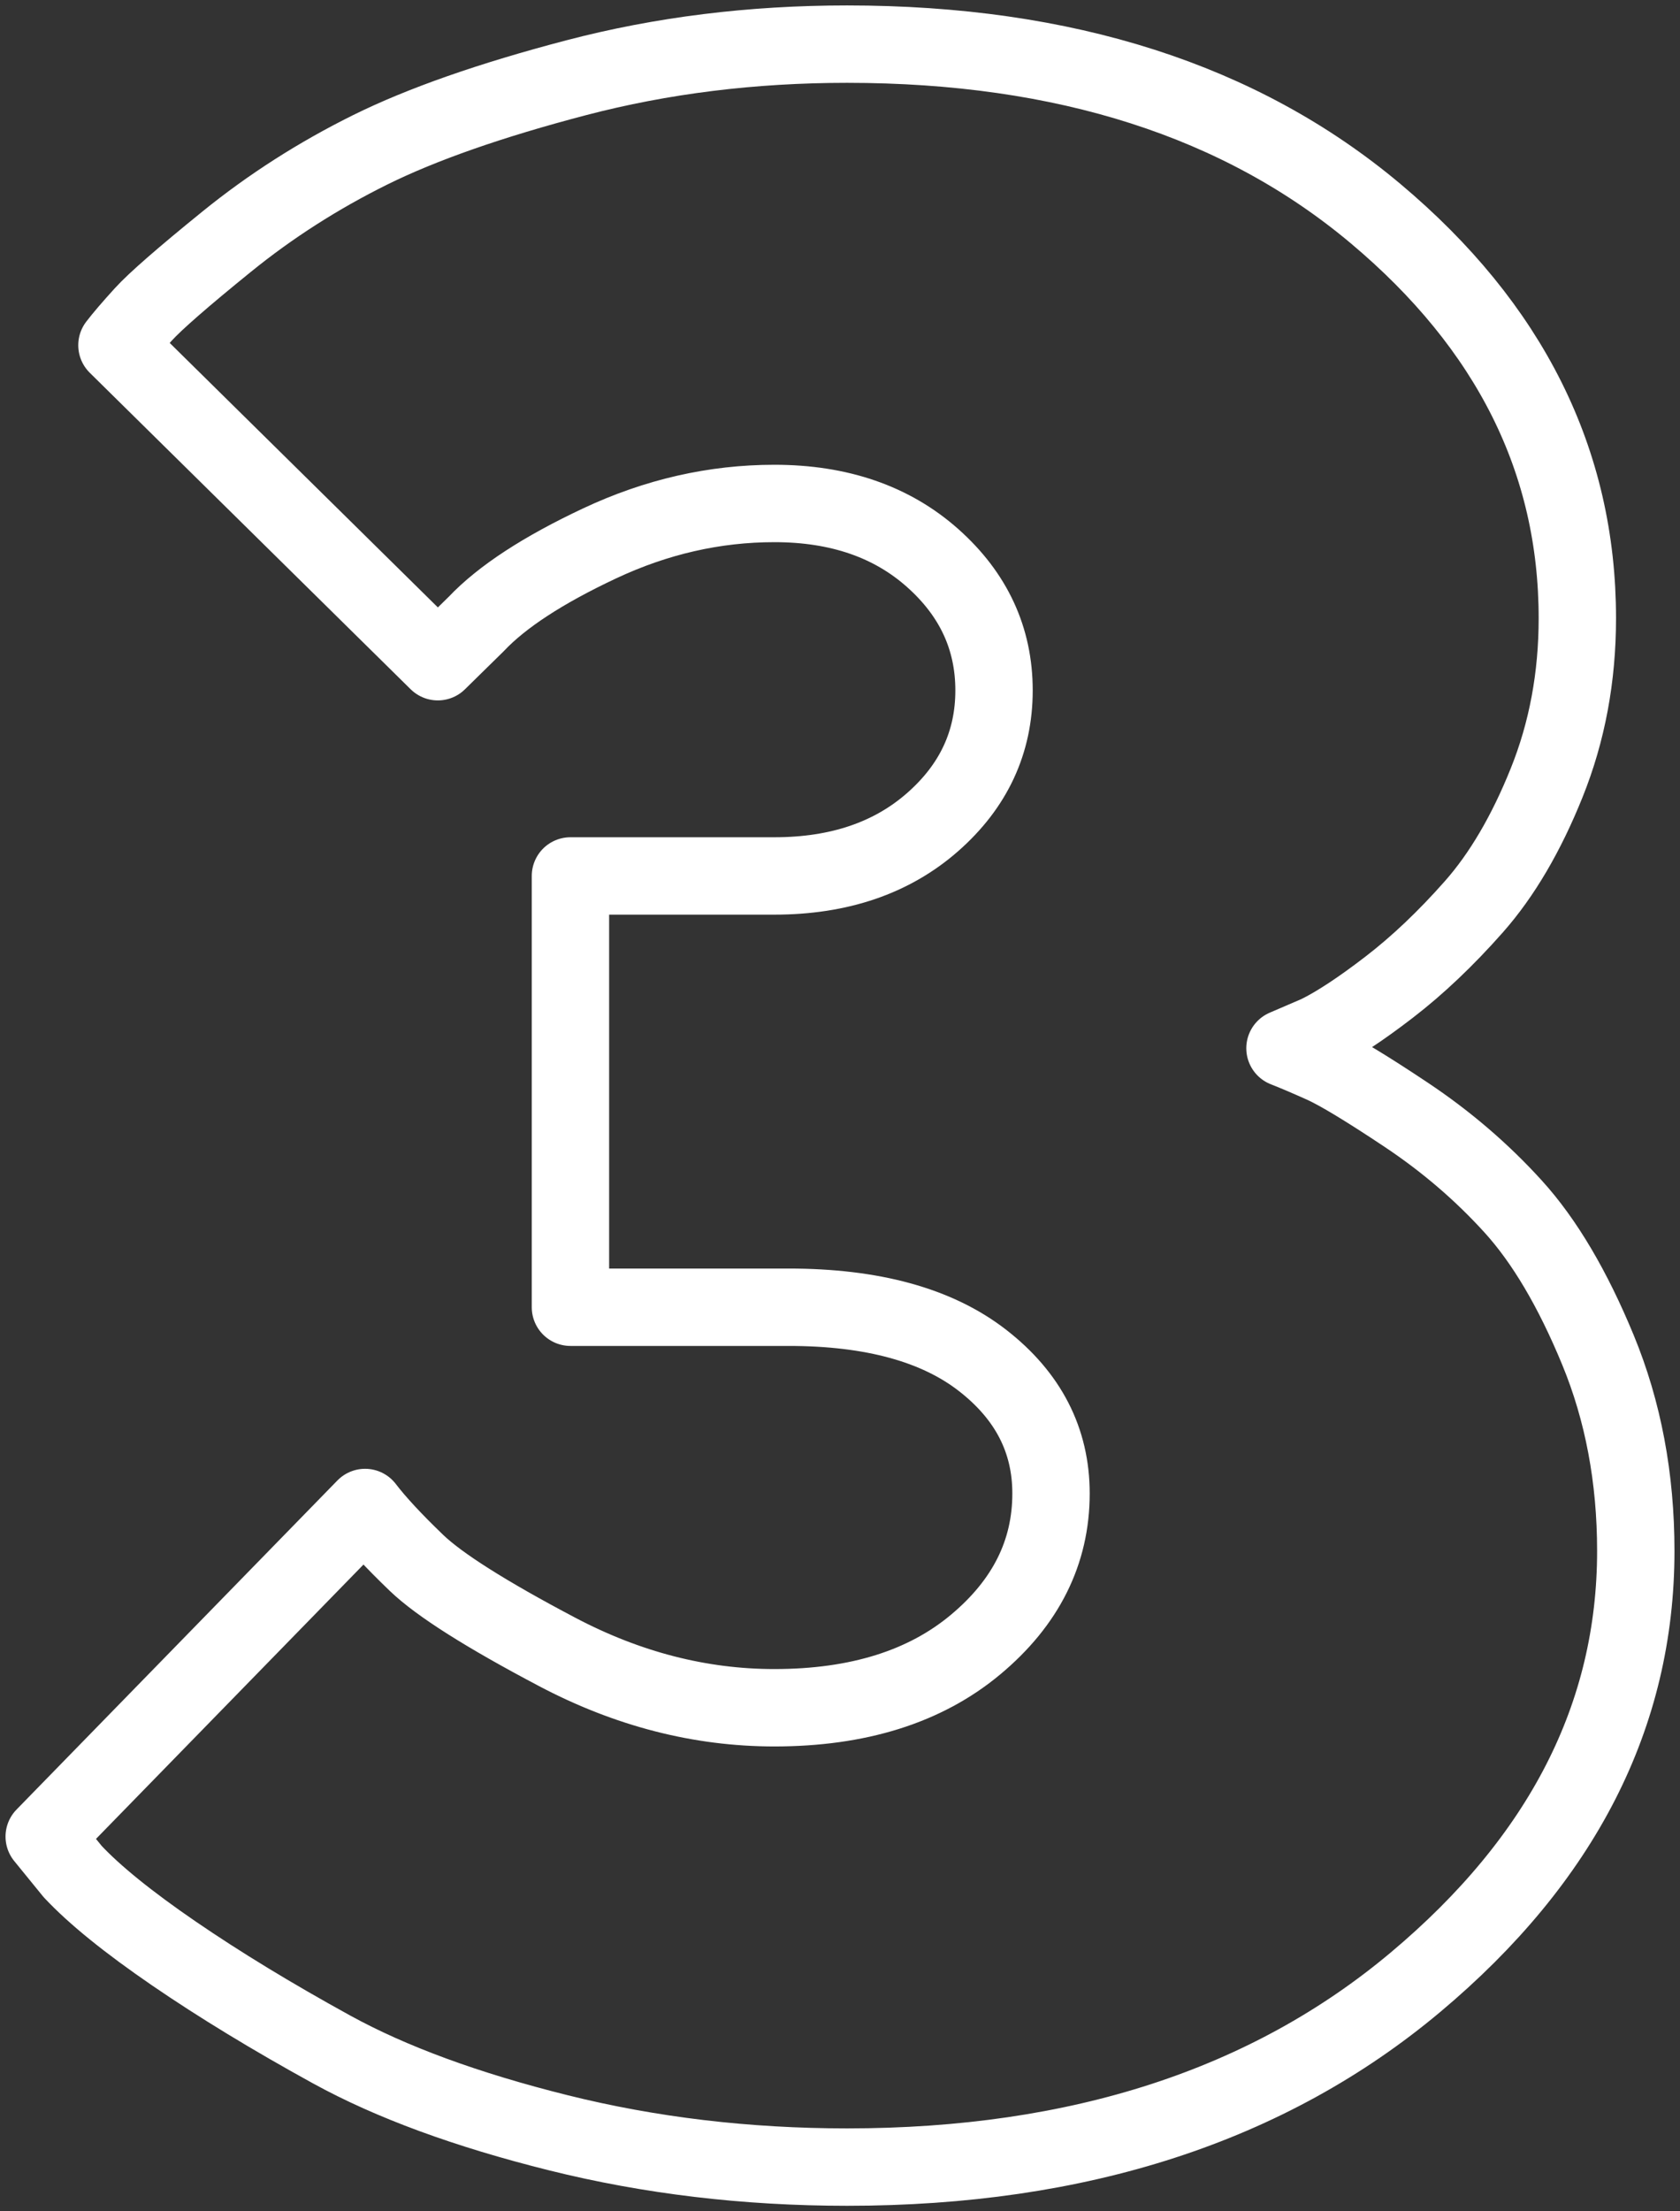 <svg height="50" viewBox="0 0 38 50" width="38" xmlns="http://www.w3.org/2000/svg"><rect x="0" y="0" width="38" height="50" fill="#333333" stroke="none"/><path d="m92.065 68.702c.215.084.5.205.855.364s.984.538 1.887 1.14c.903.602 1.71 1.293 2.419 2.074.71.781 1.349 1.863 1.919 3.245.57 1.383.855 2.897.855 4.544 0 3.715-1.661 6.966-4.984 9.752-3.323 2.786-7.608 4.179-12.855 4.179-2.28 0-4.457-.259-6.532-.776-2.075-.517-3.785-1.145-5.129-1.884s-2.532-1.462-3.565-2.169c-1.032-.707-1.796-1.325-2.29-1.852l-.645-.792 7.258-7.441c.258.338.645.755 1.161 1.251.516.496 1.575 1.166 3.177 2.011s3.242 1.266 4.919 1.266c1.892 0 3.409-.475 4.548-1.425 1.14-.95 1.71-2.09 1.71-3.42 0-1.203-.516-2.206-1.548-3.008-1.032-.802-2.495-1.203-4.387-1.203h-4.935v-9.752h4.613c1.462 0 2.656-.406 3.581-1.219.925-.813 1.387-1.805 1.387-2.976 0-1.172-.462-2.169-1.387-2.992s-2.118-1.235-3.581-1.235c-1.355 0-2.672.301-3.952.902s-2.21 1.208-2.79 1.821l-.871.855-7.258-7.156c.129-.169.328-.401.597-.697.269-.296.898-.844 1.887-1.646.989-.802 2.07-1.493 3.242-2.074 1.172-.58 2.726-1.124 4.661-1.631 1.935-.507 3.978-.76 6.129-.76 4.925 0 8.909 1.277 11.952 3.831 3.043 2.554 4.565 5.604 4.565 9.15 0 1.33-.231 2.57-.694 3.72-.462 1.15-1.011 2.084-1.645 2.802-.634.718-1.274 1.325-1.919 1.821-.645.496-1.183.85-1.613 1.061z" fill="none" stroke="#fff" stroke-linejoin="round" stroke-width="1.75" transform="translate(-63 -45)"/></svg>